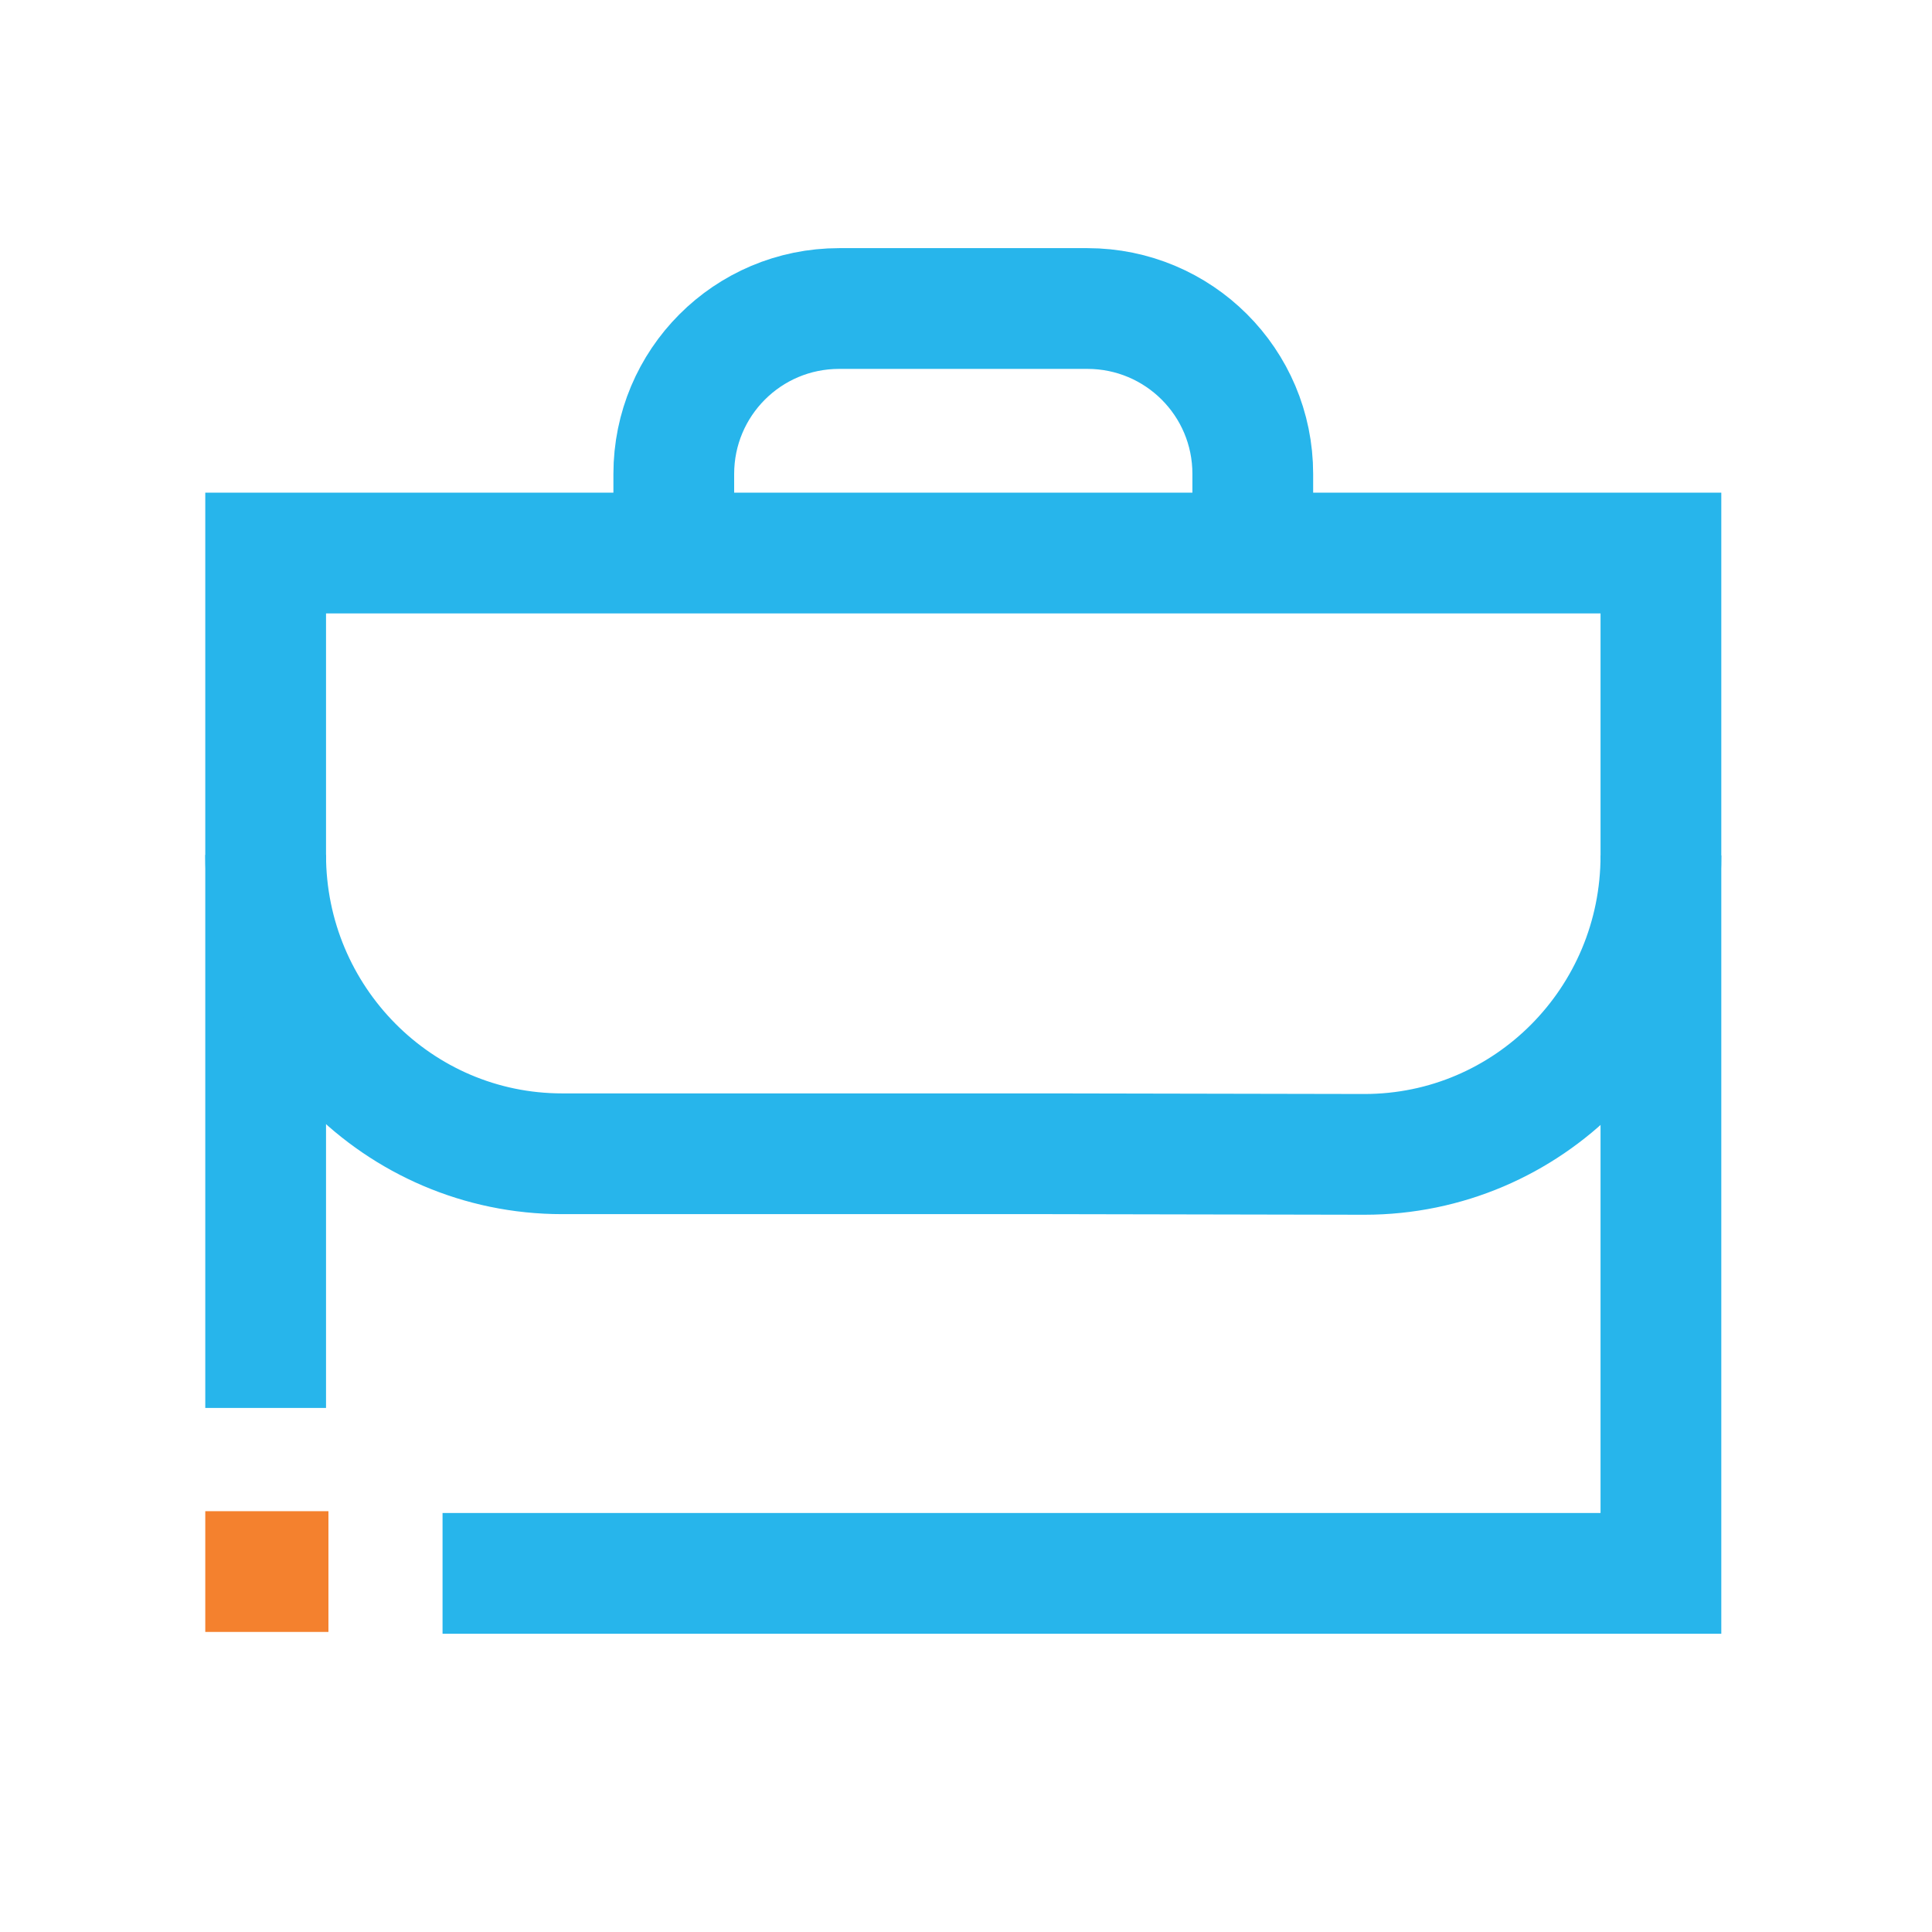 <svg width="32" height="32" viewBox="0 0 32 32" fill="none" xmlns="http://www.w3.org/2000/svg">
<path d="M3.4 26.03H5.44" stroke="#F4812E" stroke-width="2" stroke-miterlimit="10"/>
<path d="M4.4 23.32V9.16H27.51V26.06H7.33" stroke="#27B5EB" stroke-width="2" stroke-miterlimit="10"/>
<path d="M4.4 14.16C4.4 16.89 6.6 19.11 9.31 19.11H17.39L22.6 19.12C25.31 19.12 27.51 16.91 27.51 14.17" stroke="#27B5EB" stroke-width="2" stroke-miterlimit="10"/>
<path d="M11.16 9.08V7.85C11.16 6.34 12.38 5.11 13.9 5.11H18.01C19.52 5.11 20.75 6.33 20.75 7.85V9.08" stroke="#27B5EB" stroke-width="2" stroke-miterlimit="10"/>
</svg>
